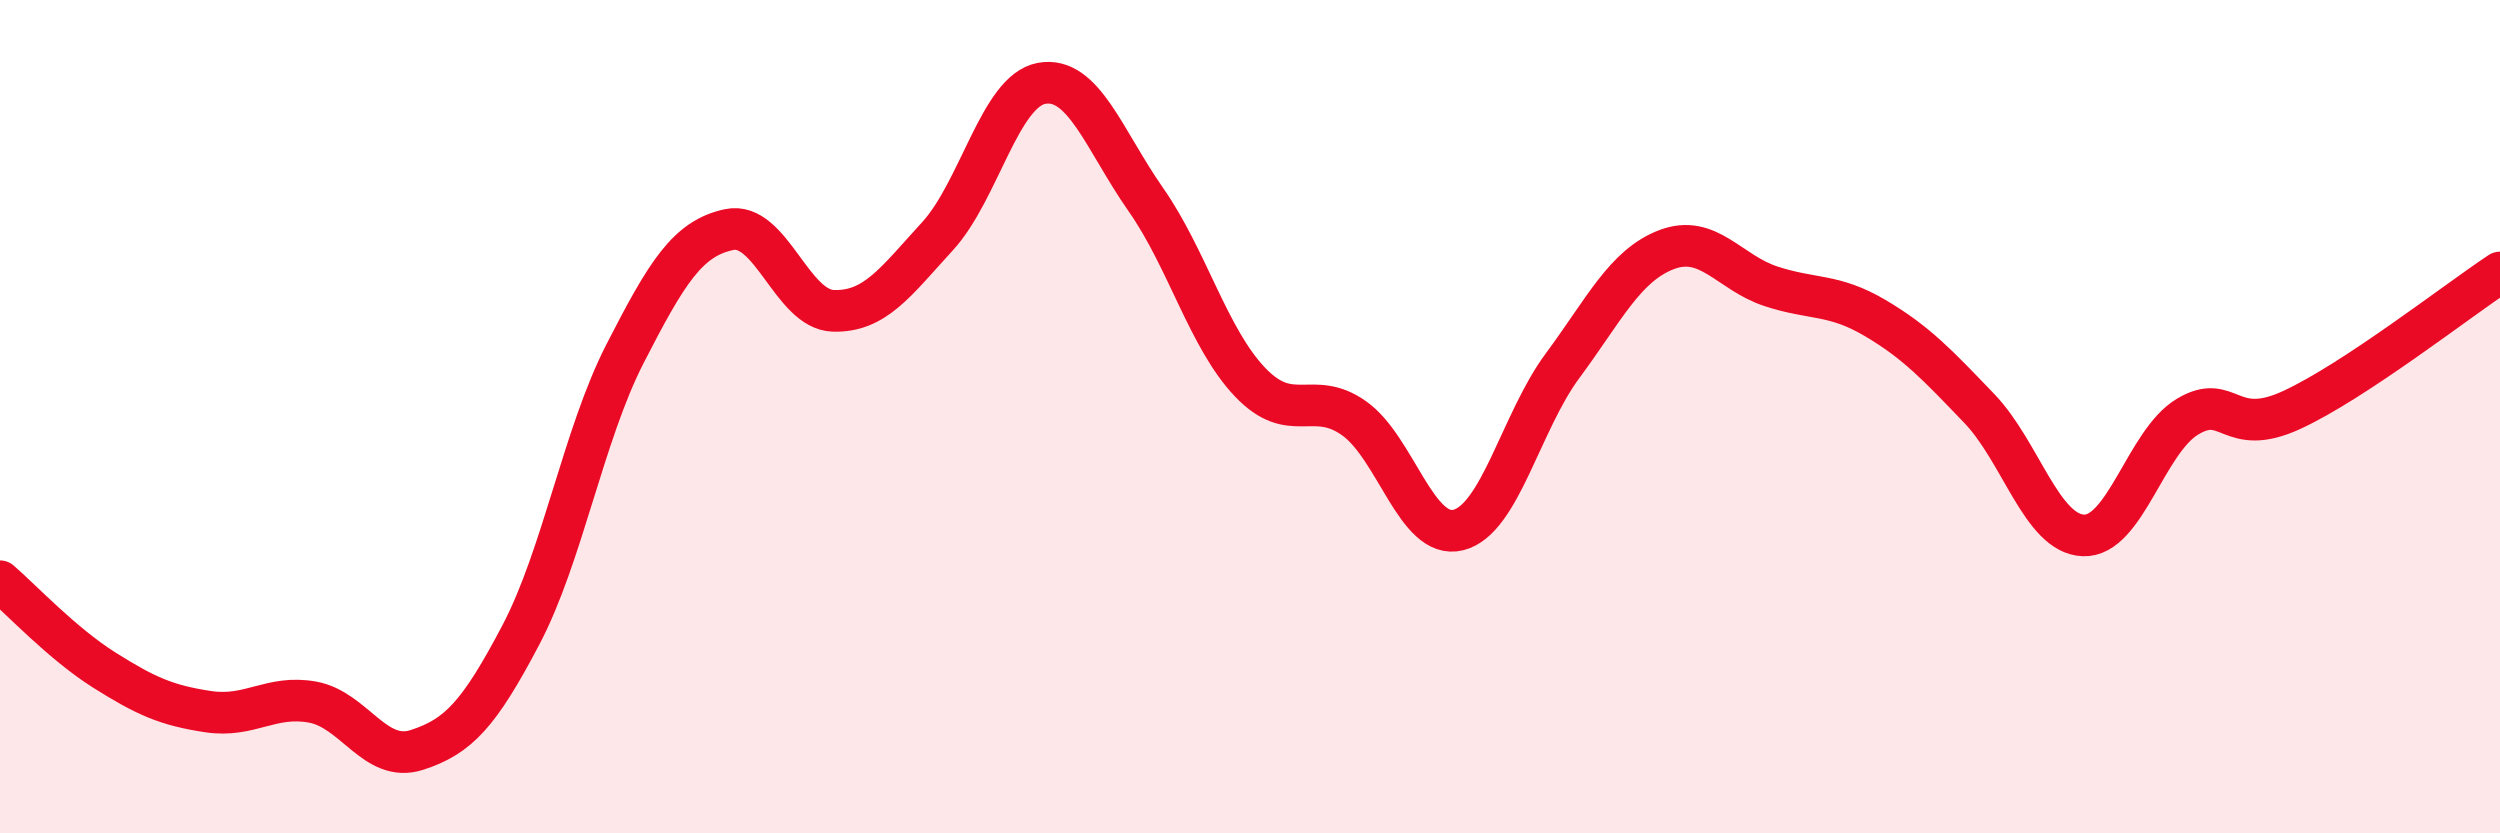 
    <svg width="60" height="20" viewBox="0 0 60 20" xmlns="http://www.w3.org/2000/svg">
      <path
        d="M 0,13.95 C 0.5,14.38 1.5,15.45 2.5,16.08 C 3.5,16.71 4,16.93 5,17.08 C 6,17.23 6.5,16.67 7.5,16.85 C 8.5,17.03 9,18.32 10,18 C 11,17.68 11.5,17.14 12.5,15.24 C 13.5,13.34 14,10.44 15,8.49 C 16,6.54 16.5,5.72 17.5,5.51 C 18.5,5.3 19,7.43 20,7.46 C 21,7.49 21.5,6.76 22.5,5.67 C 23.5,4.58 24,2.18 25,2 C 26,1.82 26.5,3.36 27.5,4.79 C 28.5,6.22 29,8.12 30,9.17 C 31,10.22 31.5,9.33 32.5,10.04 C 33.5,10.75 34,12.97 35,12.72 C 36,12.47 36.5,10.13 37.5,8.78 C 38.5,7.43 39,6.37 40,5.99 C 41,5.61 41.5,6.54 42.5,6.87 C 43.5,7.2 44,7.04 45,7.63 C 46,8.22 46.5,8.76 47.5,9.8 C 48.5,10.84 49,12.81 50,12.85 C 51,12.89 51.5,10.6 52.5,10 C 53.5,9.4 53.5,10.53 55,9.84 C 56.5,9.15 59,7.2 60,6.54L60 20L0 20Z"
        fill="#EB0A25"
        opacity="0.1"
        stroke-linecap="round"
        stroke-linejoin="round"
      />
      <path
        d="M 0,13.95 C 0.5,14.38 1.5,15.45 2.5,16.08 C 3.5,16.71 4,16.93 5,17.08 C 6,17.23 6.5,16.67 7.5,16.85 C 8.5,17.03 9,18.32 10,18 C 11,17.68 11.5,17.14 12.5,15.24 C 13.5,13.34 14,10.44 15,8.49 C 16,6.54 16.5,5.72 17.5,5.51 C 18.5,5.3 19,7.43 20,7.46 C 21,7.49 21.5,6.76 22.5,5.67 C 23.5,4.58 24,2.18 25,2 C 26,1.82 26.5,3.36 27.5,4.79 C 28.5,6.22 29,8.12 30,9.17 C 31,10.22 31.5,9.33 32.5,10.04 C 33.5,10.75 34,12.97 35,12.72 C 36,12.47 36.5,10.13 37.5,8.78 C 38.5,7.43 39,6.37 40,5.99 C 41,5.61 41.5,6.54 42.5,6.87 C 43.5,7.2 44,7.04 45,7.63 C 46,8.22 46.5,8.76 47.5,9.8 C 48.5,10.84 49,12.81 50,12.85 C 51,12.89 51.5,10.6 52.5,10 C 53.5,9.4 53.5,10.53 55,9.84 C 56.5,9.15 59,7.2 60,6.54"
        stroke="#EB0A25"
        stroke-width="1"
        fill="none"
        stroke-linecap="round"
        stroke-linejoin="round"
      />
    </svg>
  